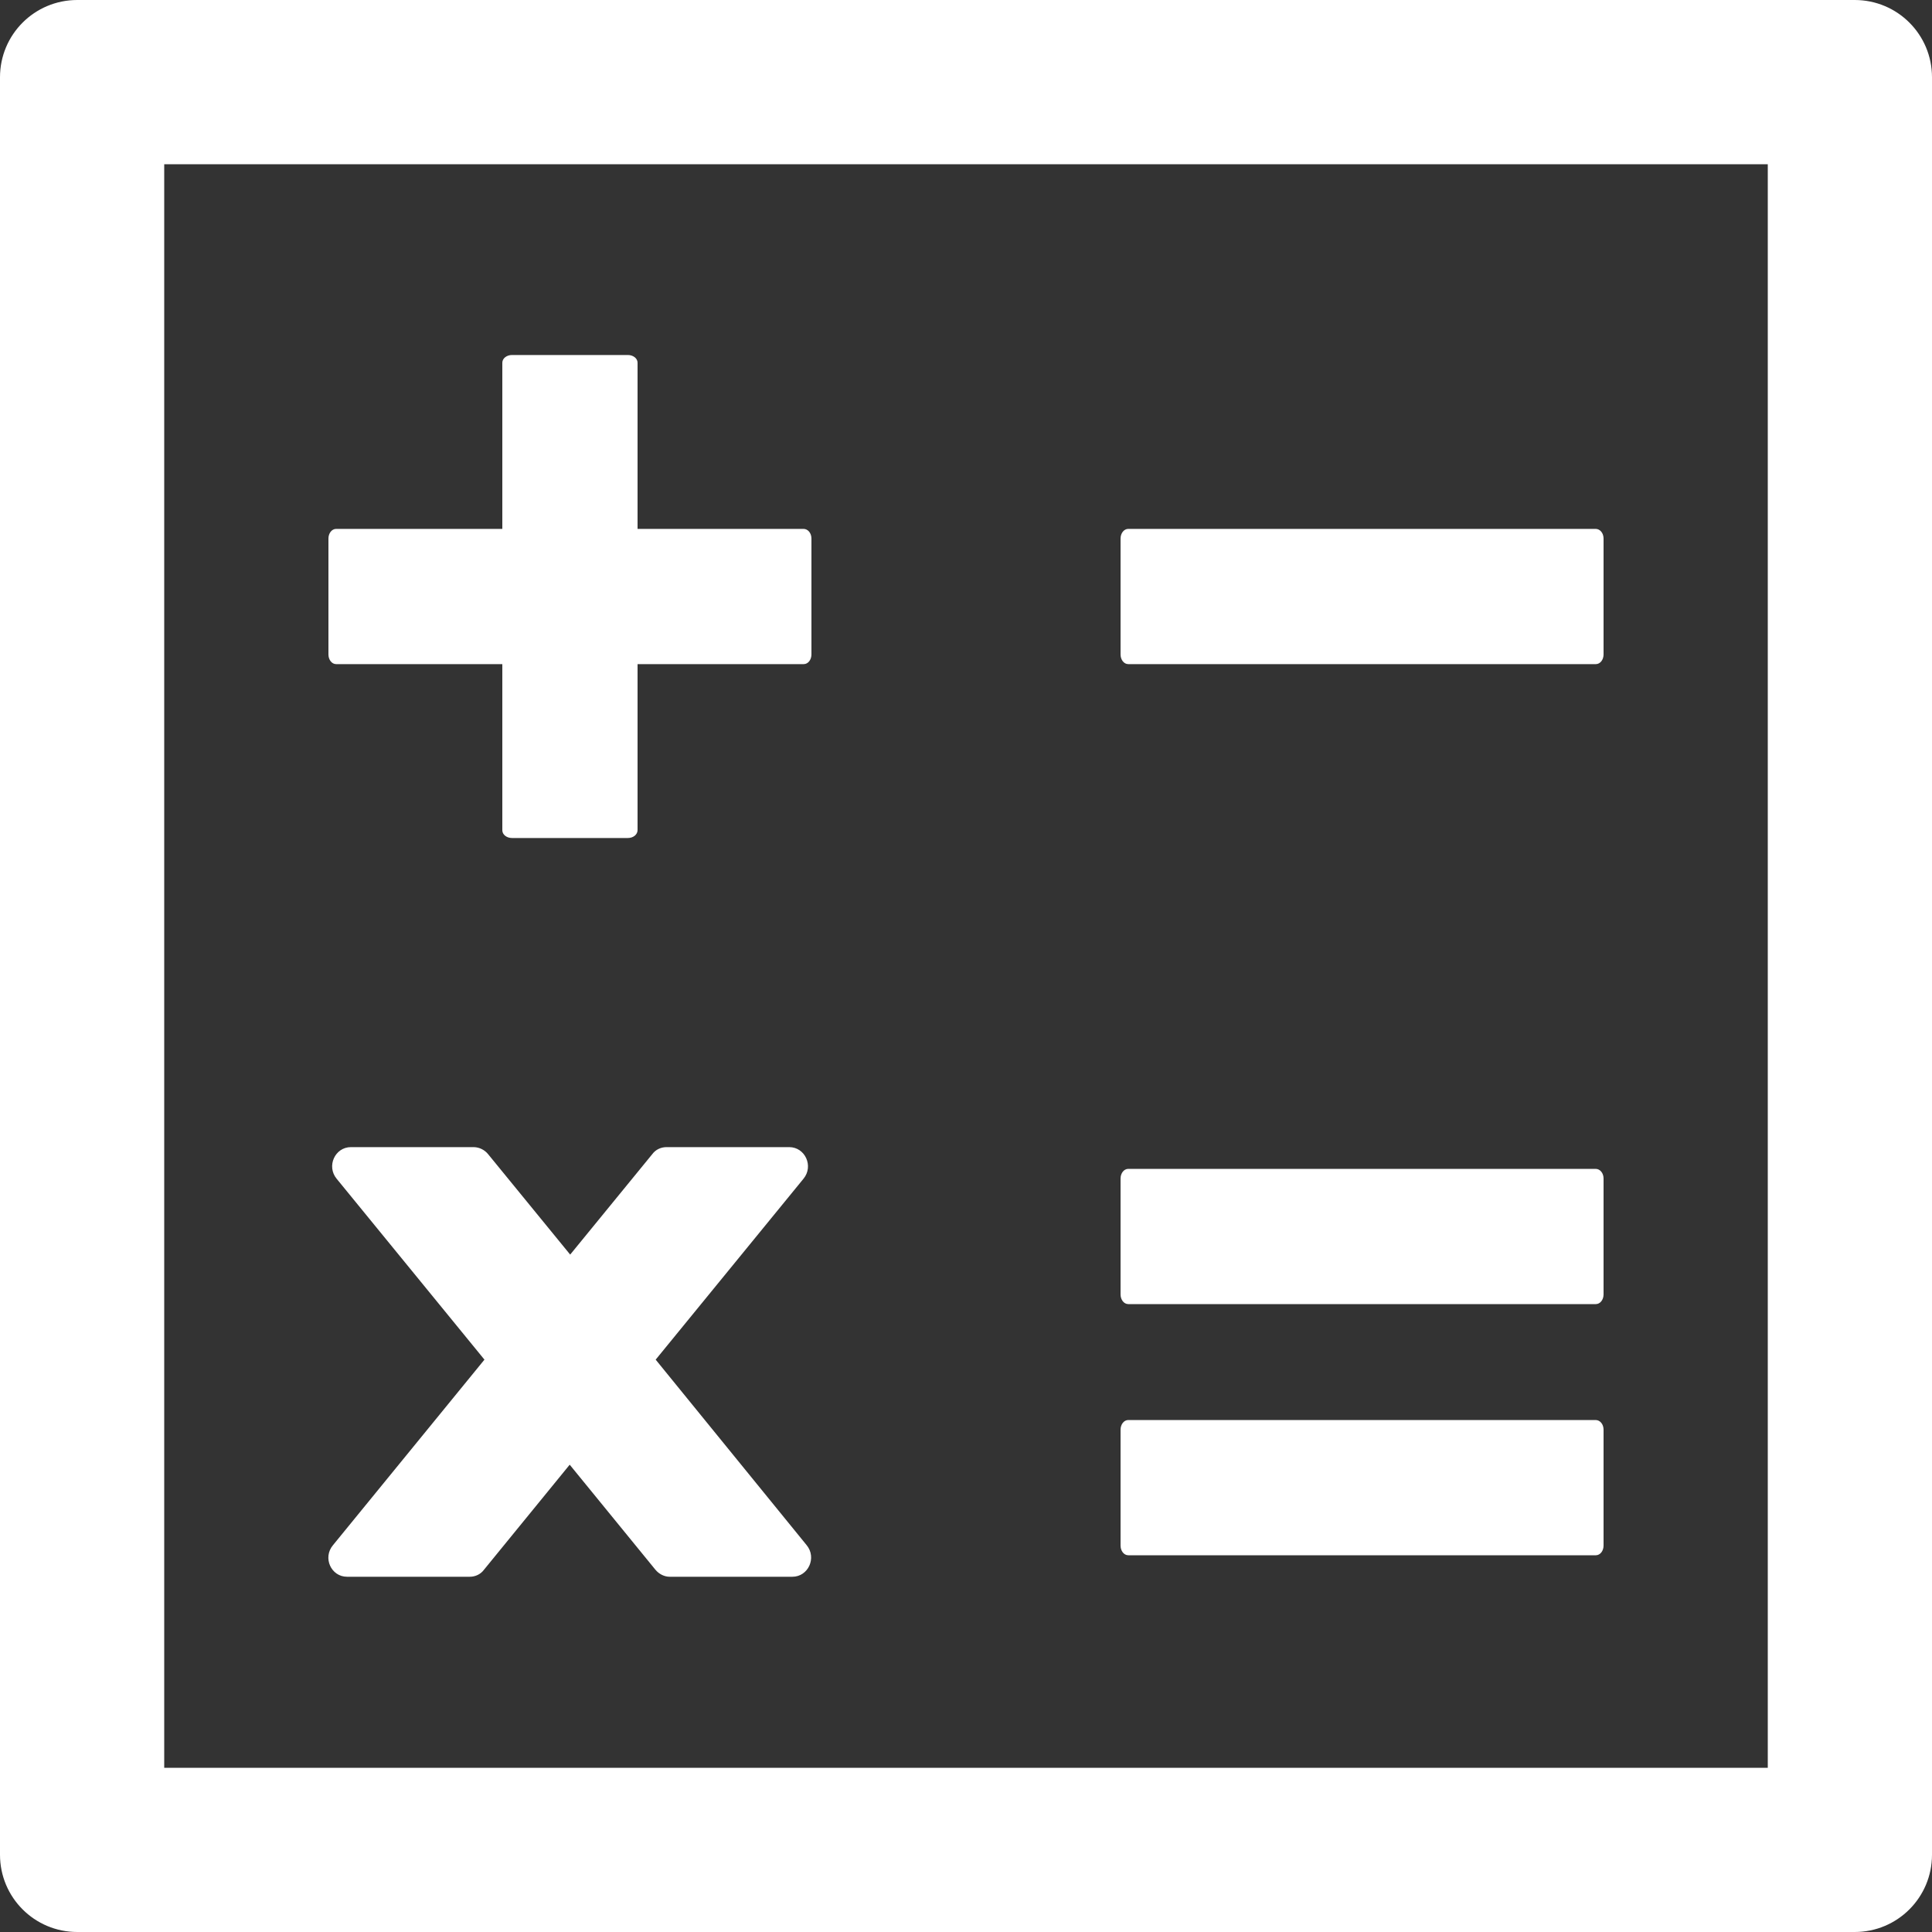 <?xml version="1.0" encoding="UTF-8"?> <svg xmlns="http://www.w3.org/2000/svg" width="800" height="800" viewBox="0 0 800 800" fill="none"><rect x="0" y="0" width="800" height="800" fill="#333333" stroke="none"/> <path d="M139.2 275H208V343.8C208 345.6 209.8 347 212 347H260C262.2 347 264 345.6 264 343.7V275H332.8C334.6 275 336 273.2 336 271V223C336 220.8 334.6 219 332.7 219H264V150.2C264 148.4 262.2 147 260 147H212C209.8 147 208 148.4 208 150.2V219H139.2C137.4 219 136 220.8 136 223V271C136 273.2 137.4 275 139.2 275ZM467.2 275H660.8C662.6 275 664 273.2 664 271V223C664 220.8 662.6 219 660.7 219H467.2C465.4 219 464 220.8 464 223V271C464 273.2 465.4 275 467.2 275ZM467.2 540H660.8C662.6 540 664 538.2 664 536V488C664 485.8 662.6 484 660.7 484H467.2C465.4 484 464 485.8 464 488V536C464 538.2 465.4 540 467.2 540ZM467.2 644H660.8C662.6 644 664 642.2 664 640V592C664 589.8 662.6 588 660.7 588H467.2C465.4 588 464 589.8 464 592V640C464 642.2 465.4 644 467.2 644ZM271.5 563L332.7 488.1C337 482.9 333.4 475 326.8 475H276C273.7 475 271.5 476 270.1 477.9L236.1 519.5L202.1 477.9C201.385 477.019 200.487 476.303 199.468 475.803C198.45 475.302 197.335 475.028 196.2 475H145.3C138.7 475 135.1 482.9 139.4 488.1L200.6 563L137.9 639.8C133.5 645 137.1 652.9 143.7 652.9H194.5C196.8 652.9 199 651.9 200.4 650L235.9 606.5L271.4 650C272.9 651.8 275.1 652.9 277.3 652.9H328.1C334.7 652.9 338.3 645 334 639.8L271.5 563ZM768 0H32C14.3 0 0 14.3 0 32V768C0 785.7 14.3 800 32 800H768C785.7 800 800 785.7 800 768V32C800 14.3 785.7 0 768 0ZM732 732H68V68H732V732Z" fill="white"></path> </svg> 